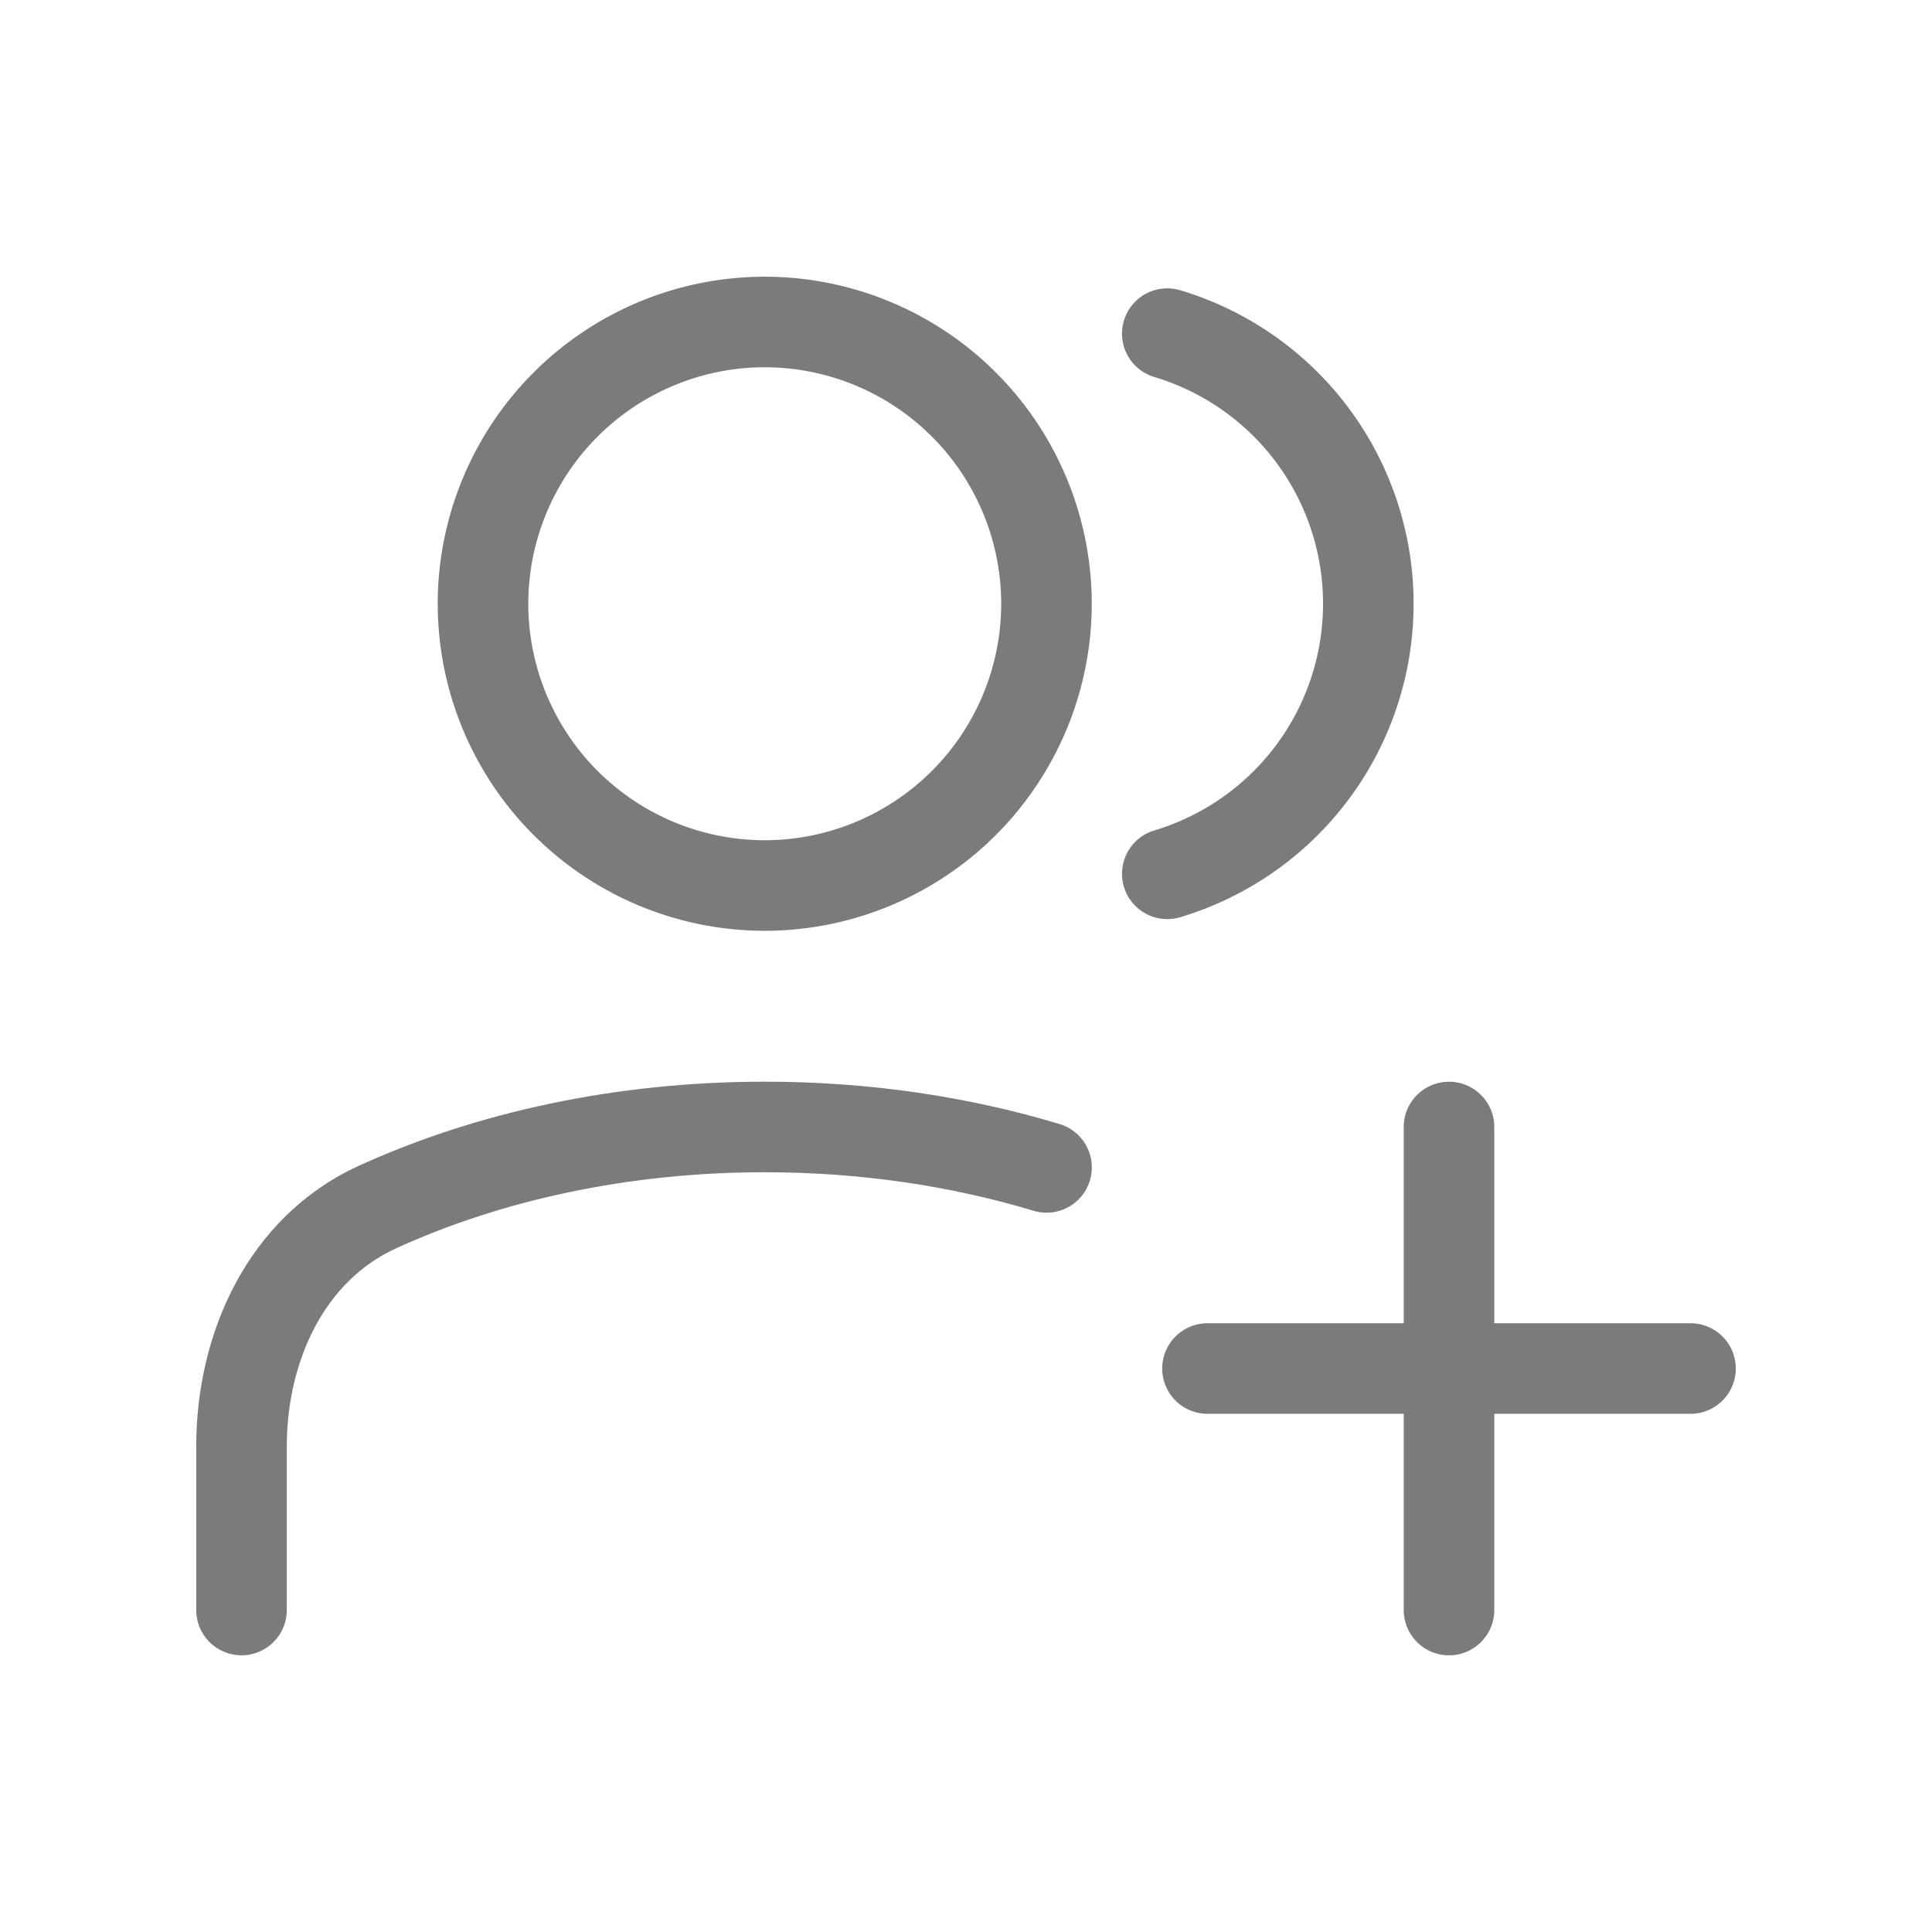 <svg xmlns="http://www.w3.org/2000/svg" width="32" height="32" fill="none" stroke="#7b7b7b" stroke-width="1.5" stroke-linejoin="round" xmlns:v="https://vecta.io/nano"><path d="M4 26.667V23.96c0-1.656.746-3.281 2.253-3.968 1.838-.838 4.043-1.326 6.414-1.326 1.66 0 3.238.239 4.667.67" stroke-linecap="round"/><path d="M12.667 14.667A4.67 4.67 0 0 0 17.333 10a4.67 4.67 0 0 0-4.667-4.667A4.67 4.67 0 0 0 8 10a4.67 4.67 0 0 0 4.667 4.667z"/><path d="M19.334 5.526a4.67 4.67 0 0 1 0 8.947M24 18.667v8m-4-4h8" stroke-linecap="round"/></svg>
